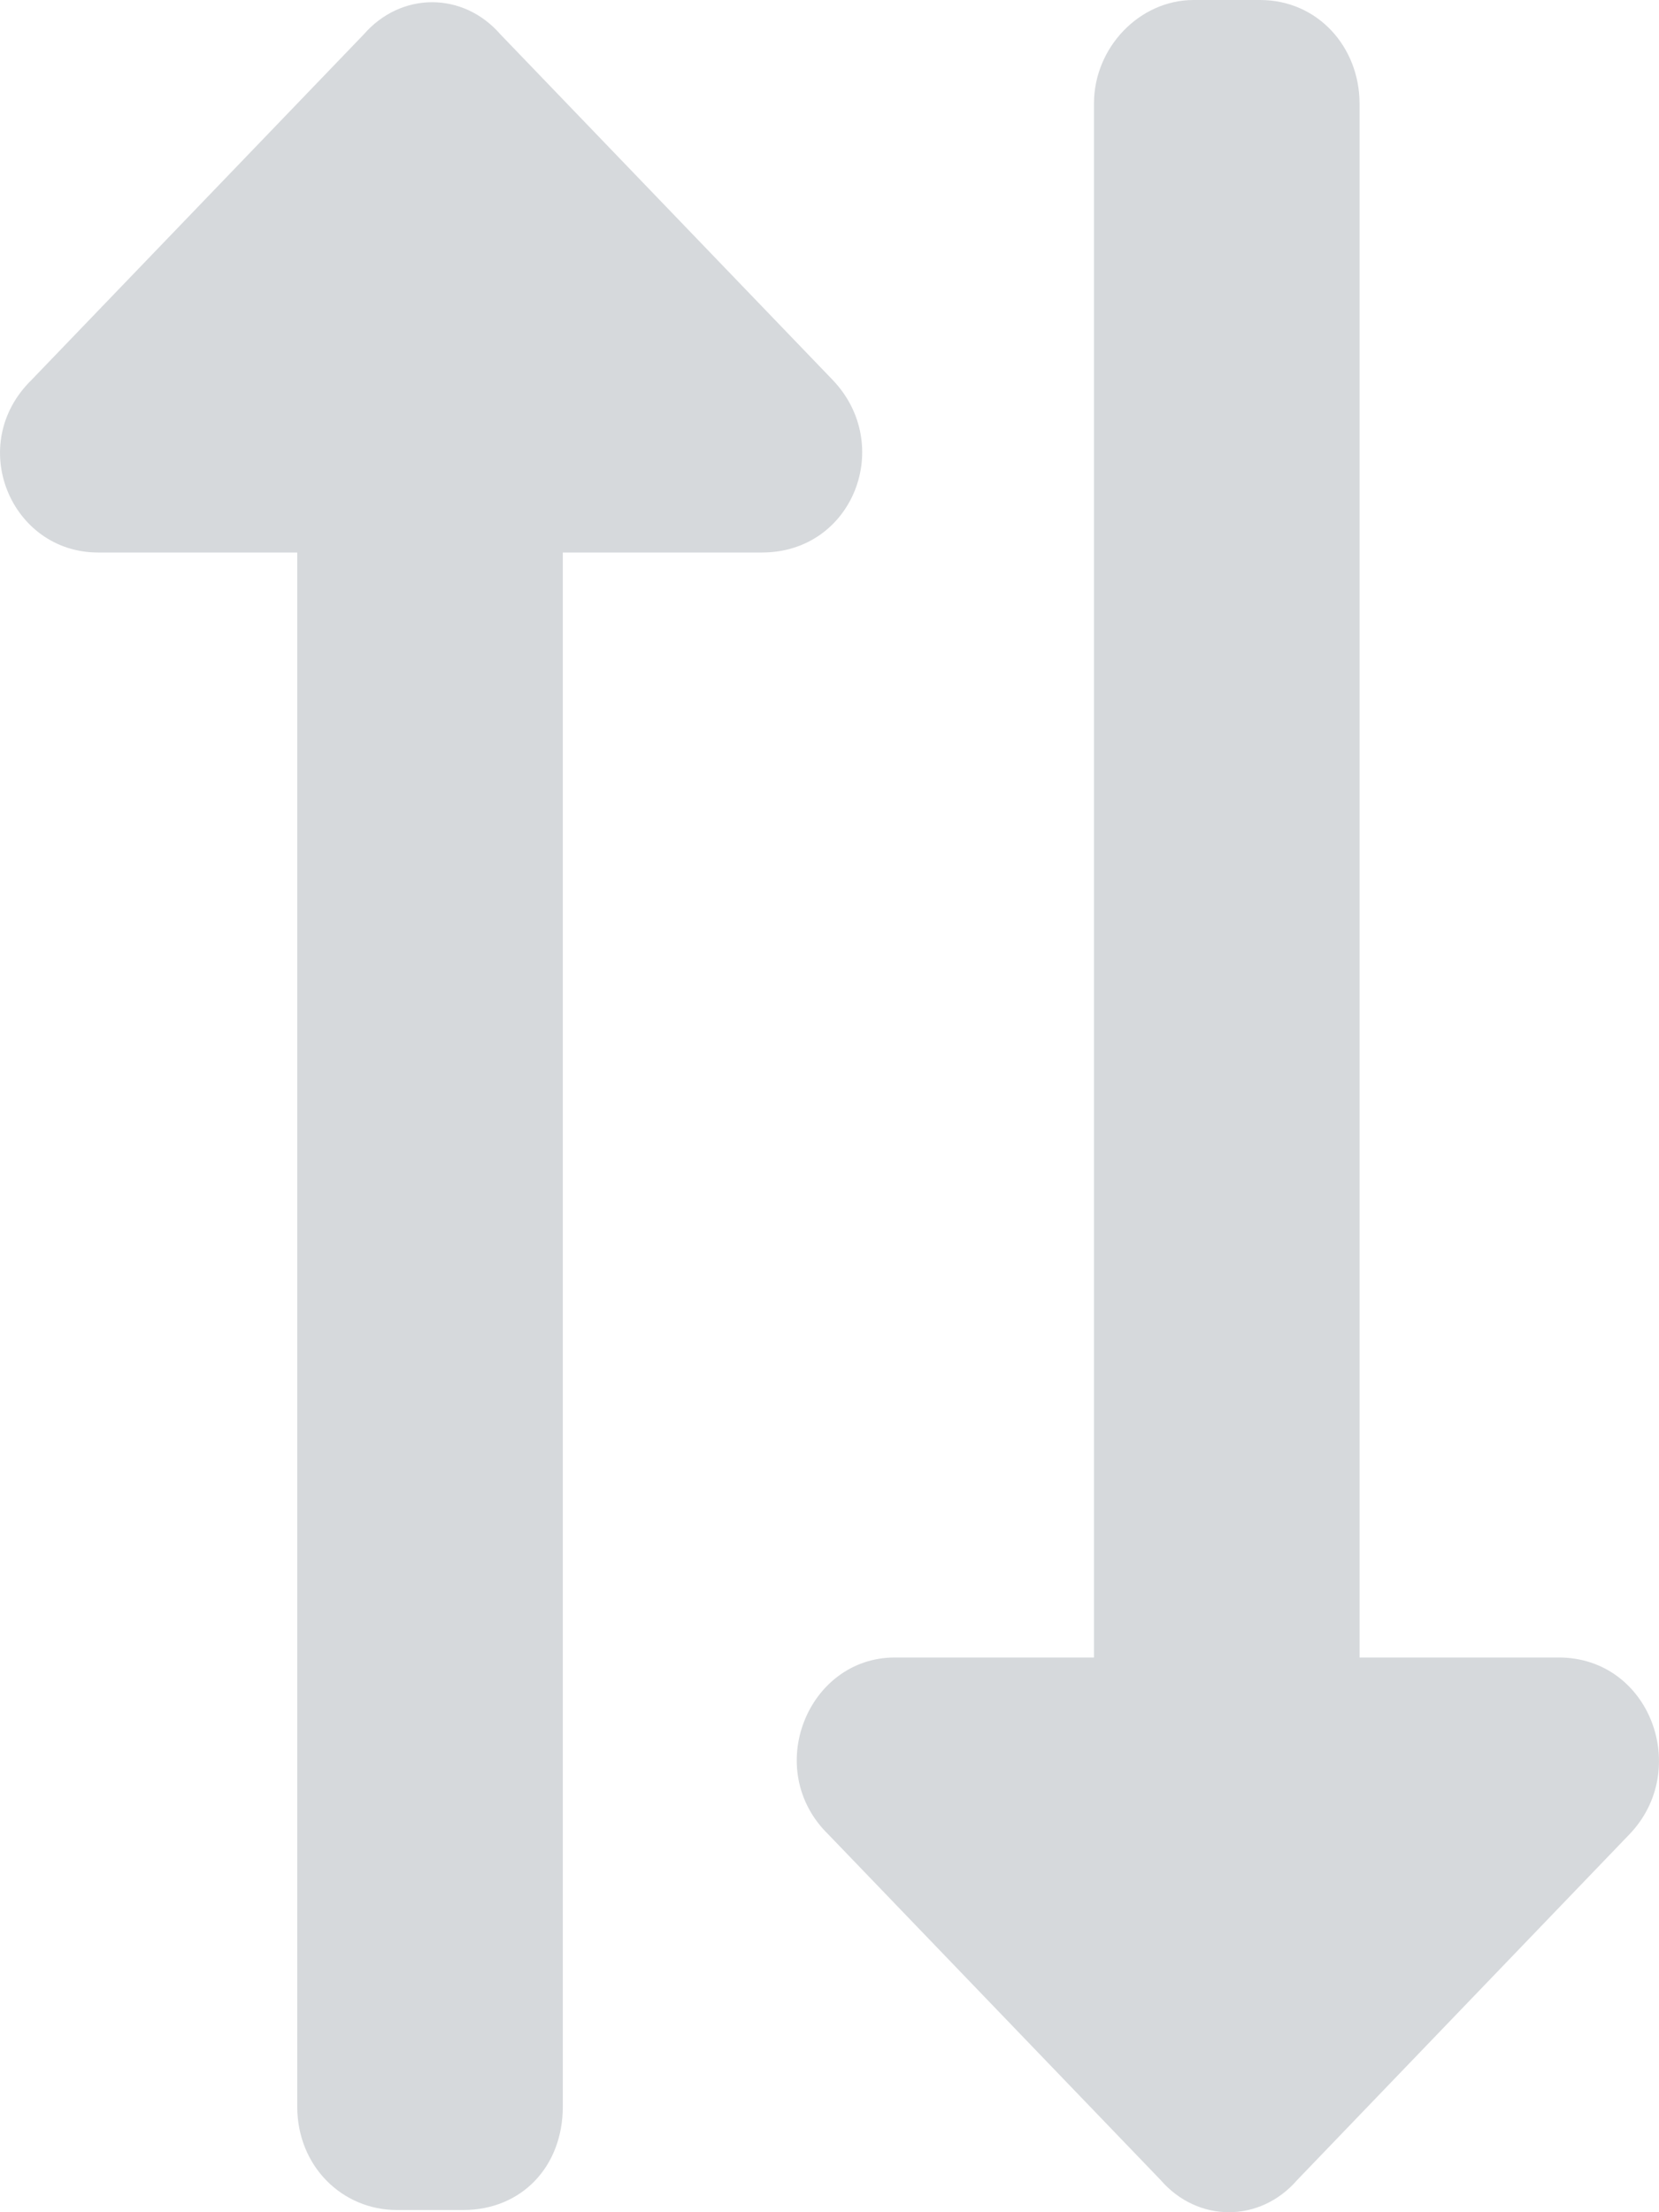 <svg width="12" height="16" viewBox="0 0 12 16" fill="none" xmlns="http://www.w3.org/2000/svg">
<path d="M3.351 15.984C3.771 15.984 4.071 15.672 4.071 15.235L4.071 3.996L5.512 3.996C6.172 3.996 6.472 3.216 6.022 2.747L3.621 0.25C3.351 -0.062 2.901 -0.062 2.63 0.25L0.229 2.747C-0.251 3.216 0.079 3.996 0.709 3.996L2.15 3.996L2.15 15.235C2.15 15.672 2.48 15.984 2.87 15.984L3.351 15.984ZM7.913 0.749L7.913 11.988L6.472 11.988C5.842 11.988 5.512 12.8 5.992 13.268L8.394 15.766C8.664 16.078 9.114 16.078 9.384 15.766L11.785 13.268C12.236 12.8 11.935 11.988 11.275 11.988L9.834 11.988L9.834 0.749C9.834 0.343 9.534 5.36924e-07 9.114 5.55292e-07L8.634 5.76285e-07C8.243 5.93342e-07 7.913 0.343 7.913 0.749Z" fill="#D6D9DC"/>
</svg>
